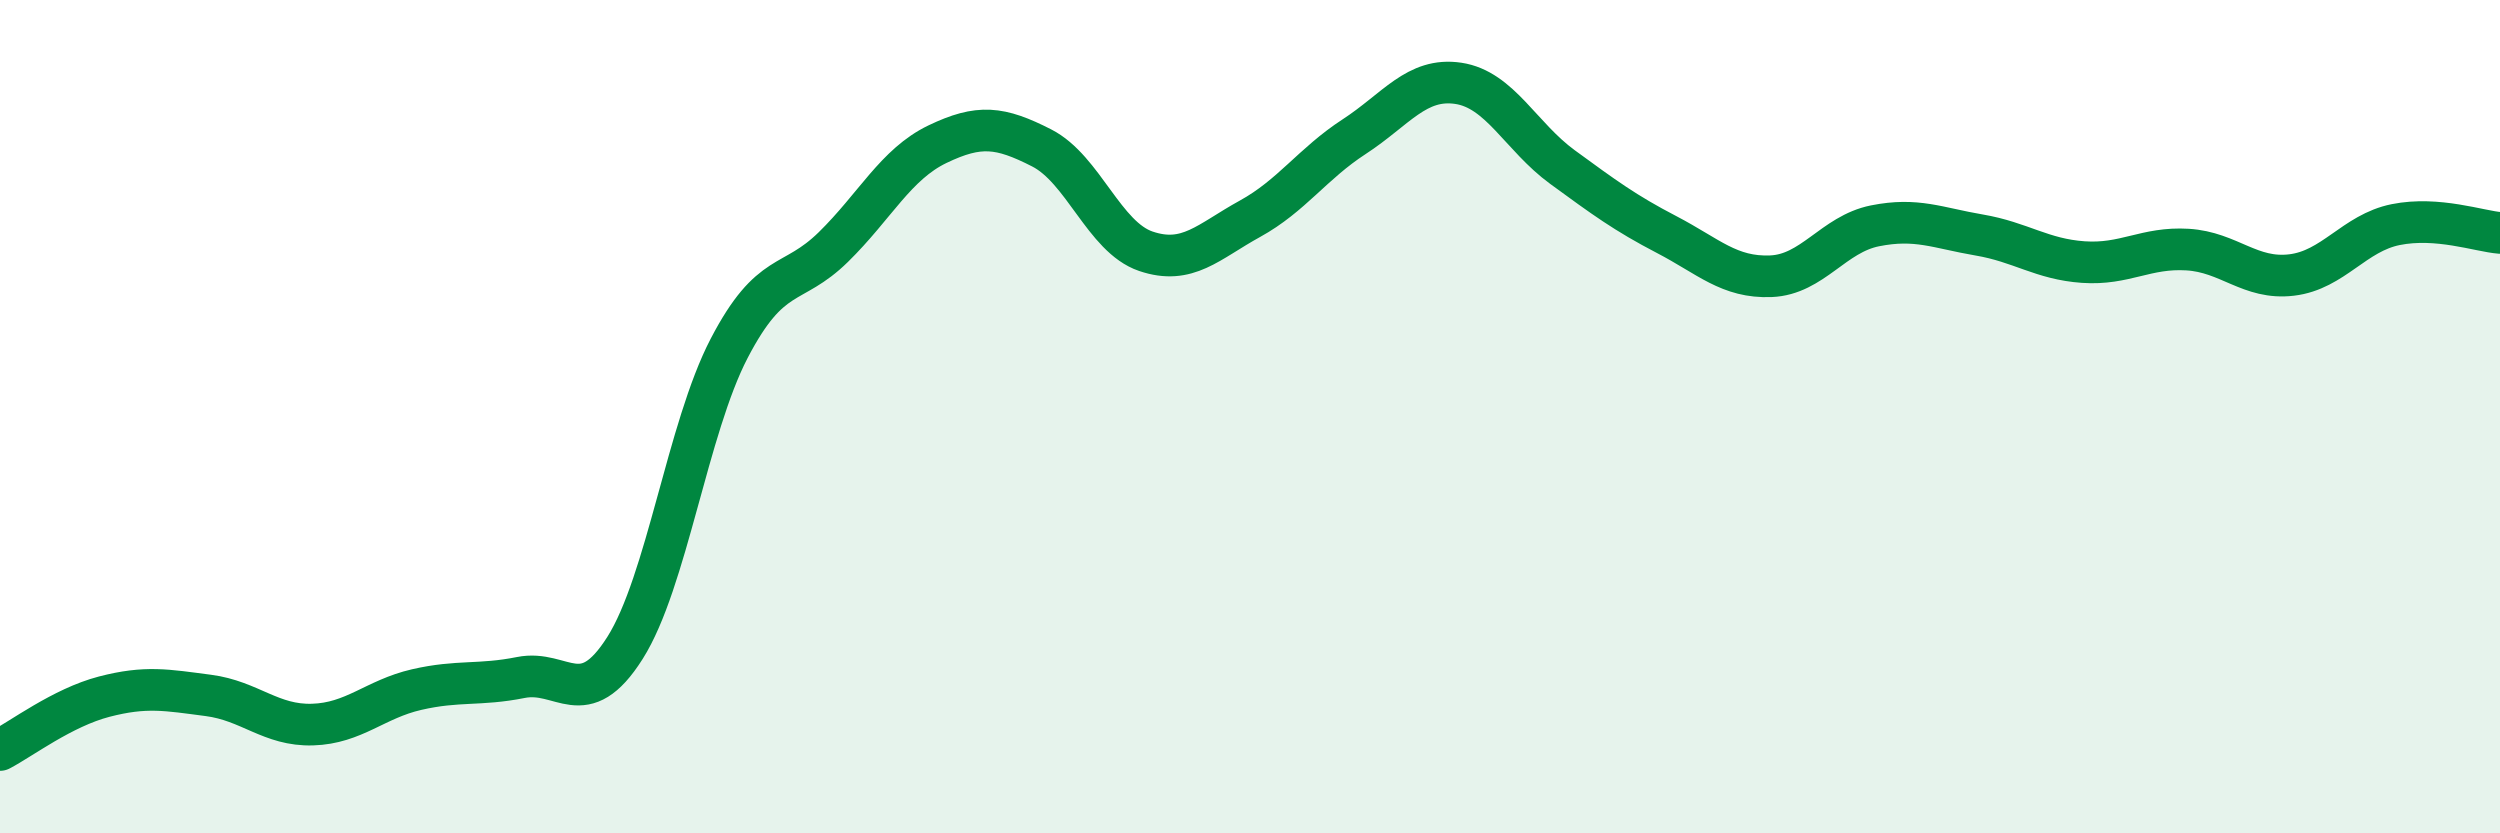 
    <svg width="60" height="20" viewBox="0 0 60 20" xmlns="http://www.w3.org/2000/svg">
      <path
        d="M 0,18 C 0.5,17.74 1.5,16.98 2.5,16.72 C 3.5,16.46 4,16.56 5,16.69 C 6,16.82 6.5,17.42 7.5,17.39 C 8.5,17.36 9,16.78 10,16.55 C 11,16.32 11.5,16.46 12.5,16.26 C 13.5,16.06 14,17.13 15,15.55 C 16,13.97 16.5,10.28 17.5,8.36 C 18.5,6.44 19,6.91 20,5.93 C 21,4.95 21.5,3.94 22.5,3.46 C 23.5,2.98 24,3.04 25,3.55 C 26,4.06 26.5,5.69 27.5,6.03 C 28.5,6.37 29,5.8 30,5.25 C 31,4.7 31.5,3.93 32.5,3.28 C 33.5,2.63 34,1.85 35,2 C 36,2.15 36.5,3.28 37.5,4.01 C 38.5,4.74 39,5.11 40,5.63 C 41,6.15 41.5,6.67 42.5,6.63 C 43.5,6.59 44,5.62 45,5.42 C 46,5.22 46.5,5.47 47.5,5.64 C 48.5,5.81 49,6.22 50,6.29 C 51,6.36 51.5,5.93 52.5,5.99 C 53.5,6.05 54,6.72 55,6.6 C 56,6.48 56.5,5.59 57.5,5.39 C 58.5,5.19 59.5,5.55 60,5.59L60 20L0 20Z"
        fill="#008740"
        opacity="0.1"
        stroke-linecap="round"
        stroke-linejoin="round"
      />
      <path
        d="M 0,18 C 0.5,17.74 1.5,16.98 2.5,16.72 C 3.5,16.46 4,16.56 5,16.69 C 6,16.82 6.5,17.42 7.5,17.39 C 8.5,17.36 9,16.78 10,16.55 C 11,16.32 11.5,16.46 12.5,16.26 C 13.5,16.06 14,17.13 15,15.55 C 16,13.97 16.5,10.28 17.5,8.36 C 18.5,6.44 19,6.91 20,5.93 C 21,4.95 21.5,3.94 22.5,3.46 C 23.5,2.98 24,3.04 25,3.55 C 26,4.06 26.5,5.69 27.5,6.03 C 28.5,6.37 29,5.8 30,5.25 C 31,4.7 31.5,3.93 32.5,3.28 C 33.5,2.63 34,1.85 35,2 C 36,2.15 36.5,3.28 37.5,4.01 C 38.5,4.74 39,5.11 40,5.63 C 41,6.15 41.5,6.67 42.5,6.63 C 43.5,6.59 44,5.62 45,5.42 C 46,5.22 46.5,5.47 47.5,5.64 C 48.5,5.81 49,6.22 50,6.29 C 51,6.36 51.5,5.93 52.5,5.99 C 53.5,6.05 54,6.72 55,6.6 C 56,6.48 56.5,5.59 57.5,5.39 C 58.5,5.19 59.5,5.55 60,5.59"
        stroke="#008740"
        stroke-width="1"
        fill="none"
        stroke-linecap="round"
        stroke-linejoin="round"
      />
    </svg>
  